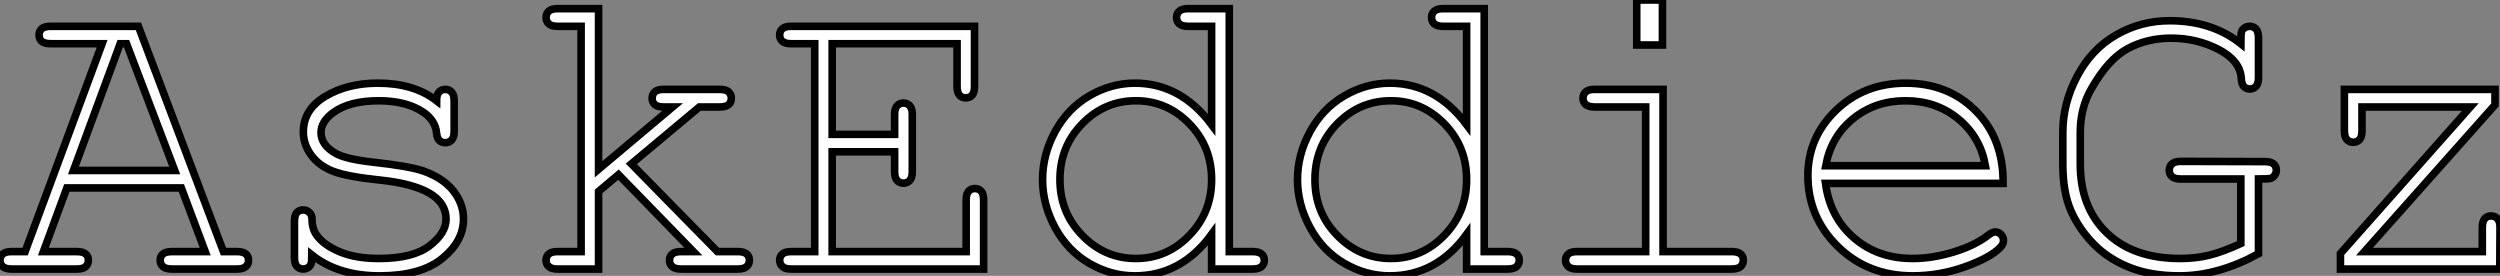 <?xml version="1.0" standalone="no"?>
<svg xmlns="http://www.w3.org/2000/svg" viewBox="-0.005 7.552 329.5 36.36"><rect x="-0.005" y="7.552" width="329.5" height="36.36" fill="#808080" stroke="none"/><path d="M27.51-2.30L24.36-10.69L9.27-10.69L6.18-2.30L10.58-2.30Q11.40-2.30 11.76-1.98Q12.11-1.67 12.11-1.15L12.11-1.15Q12.11-0.66 11.76-0.33Q11.40 0 10.58 0L10.58 0L2.00 0Q1.18 0 0.82-0.33Q0.46-0.66 0.46-1.15L0.46-1.15Q0.46-1.67 0.82-1.98Q1.18-2.30 2.00-2.30L2.00-2.30L3.77-2.30L13.92-29.70L7.14-29.70Q6.32-29.70 5.96-30.01Q5.61-30.32 5.61-30.84L5.61-30.84Q5.61-31.36 5.96-31.68Q6.32-31.99 7.14-31.99L7.14-31.99L18.70-31.99L29.91-2.30L31.69-2.30Q32.51-2.30 32.87-1.98Q33.22-1.67 33.22-1.15L33.22-1.15Q33.22-0.66 32.87-0.33Q32.51 0 31.69 0L31.69 0L23.13 0Q22.29 0 21.93-0.33Q21.57-0.66 21.57-1.15L21.57-1.15Q21.57-1.67 21.93-1.98Q22.29-2.30 23.13-2.30L23.13-2.30L27.51-2.30ZM10.14-12.99L23.49-12.99L17.14-29.70L16.30-29.70L10.14-12.99ZM58.00-22.18L58.00-22.18Q58.00-22.97 58.32-23.32Q58.65-23.68 59.14-23.68L59.14-23.68Q59.66-23.68 59.99-23.32Q60.32-22.97 60.32-22.12L60.32-22.12L60.32-18.18Q60.32-17.36 59.99-17.01Q59.66-16.65 59.14-16.65L59.14-16.65Q58.68-16.65 58.37-16.95Q58.05-17.25 58.00-17.94L58.00-17.94Q57.83-19.58 56.30-20.64L56.30-20.64Q54.06-22.18 50.37-22.18L50.37-22.18Q46.51-22.18 44.38-20.62L44.38-20.62Q42.77-19.44 42.77-17.99L42.77-17.99Q42.77-16.35 44.68-15.26L44.68-15.26Q45.99-14.49 49.66-14.08L49.66-14.08Q54.44-13.56 56.30-12.91L56.30-12.91Q58.95-11.95 60.25-10.25Q61.55-8.56 61.55-6.59L61.55-6.59Q61.55-3.66 58.73-1.38Q55.92 0.90 50.48 0.90L50.48 0.90Q45.04 0.90 41.56-1.86L41.56-1.86Q41.56-0.93 41.45-0.66Q41.34-0.38 41.06-0.19Q40.77 0 40.41 0L40.41 0Q39.92 0 39.59-0.36Q39.27-0.71 39.27-1.53L39.27-1.53L39.27-6.26Q39.27-7.08 39.58-7.44Q39.89-7.79 40.41-7.79L40.41-7.79Q40.91-7.79 41.25-7.45Q41.59-7.11 41.59-6.54L41.59-6.54Q41.59-5.28 42.22-4.43L42.22-4.43Q43.18-3.12 45.27-2.26Q47.36-1.39 50.39-1.39L50.39-1.39Q54.88-1.39 57.07-3.06Q59.25-4.73 59.25-6.59L59.25-6.59Q59.25-8.72 57.04-10.01L57.04-10.01Q54.80-11.29 50.52-11.73Q46.24-12.17 44.38-12.88Q42.52-13.59 41.48-15.01Q40.44-16.43 40.44-18.07L40.44-18.07Q40.44-21.03 43.34-22.76Q46.24-24.50 50.26-24.50L50.26-24.50Q55.02-24.50 58.00-22.18ZM81.98-12.44L79.35-10.23L79.35 0L73.96 0Q73.14 0 72.79-0.33Q72.43-0.66 72.43-1.15L72.43-1.15Q72.43-1.67 72.79-1.98Q73.14-2.30 73.96-2.30L73.96-2.30L77.05-2.30L77.05-31.99L73.96-31.99Q73.14-31.99 72.79-32.32Q72.43-32.65 72.43-33.17L72.43-33.17Q72.43-33.66 72.79-33.99Q73.14-34.32 73.96-34.32L73.96-34.32L79.35-34.32L79.35-13.15L89.11-21.36L87.94-21.36Q87.12-21.36 86.76-21.68Q86.41-22.01 86.41-22.50L86.41-22.50Q86.41-23.02 86.76-23.35Q87.12-23.68 87.94-23.68L87.94-23.68L95.29-23.68Q96.14-23.68 96.50-23.35Q96.85-23.02 96.85-22.50L96.85-22.50Q96.85-22.01 96.50-21.68Q96.14-21.36 95.29-21.36L95.29-21.36L92.64-21.36L83.67-13.86L95.02-2.30L97.67-2.30Q98.52-2.30 98.88-1.98Q99.23-1.67 99.23-1.15L99.23-1.15Q99.23-0.66 98.88-0.33Q98.52 0 97.67 0L97.67 0L90.23 0Q89.41 0 89.06-0.33Q88.70-0.66 88.70-1.15L88.70-1.15Q88.70-1.67 89.06-1.98Q89.41-2.30 90.23-2.30L90.23-2.30L91.85-2.30L81.98-12.44ZM118.37-15.45L110.14-15.45L110.14-2.30L127.80-2.30L127.80-9.08Q127.80-9.90 128.12-10.25Q128.43-10.61 128.95-10.61L128.95-10.61Q129.47-10.61 129.79-10.25Q130.10-9.90 130.10-9.08L130.10-9.08L130.10 0L104.75 0Q103.93 0 103.58-0.33Q103.22-0.66 103.22-1.15L103.22-1.15Q103.22-1.67 103.58-1.98Q103.93-2.30 104.75-2.30L104.75-2.30L107.84-2.30L107.84-29.70L104.75-29.70Q103.93-29.70 103.58-30.01Q103.22-30.32 103.22-30.84L103.22-30.84Q103.22-31.36 103.58-31.68Q103.93-31.99 104.75-31.99L104.75-31.99L128.90-31.99L128.90-24.09Q128.90-23.27 128.58-22.91Q128.27-22.56 127.75-22.56L127.75-22.56Q127.23-22.56 126.92-22.91Q126.60-23.27 126.60-24.09L126.60-24.09L126.60-29.70L110.14-29.70L110.14-17.75L118.37-17.75L118.37-20.34Q118.37-21.16 118.70-21.52Q119.03-21.88 119.55-21.88L119.55-21.88Q120.04-21.88 120.37-21.52Q120.70-21.16 120.70-20.34L120.70-20.34L120.70-12.85Q120.70-12.03 120.37-11.68Q120.04-11.32 119.55-11.32L119.55-11.32Q119.03-11.32 118.70-11.68Q118.37-12.03 118.37-12.85L118.37-12.85L118.37-15.45ZM157.09-34.32L162.48-34.32L162.48-2.30L165.54-2.30Q166.39-2.30 166.74-1.98Q167.10-1.67 167.10-1.15L167.10-1.15Q167.10-0.66 166.74-0.33Q166.39 0 165.54 0L165.54 0L160.15 0L160.15-4.57Q156.16 0.90 150.01 0.90L150.01 0.90Q146.89 0.90 144.03-0.75Q141.18-2.41 139.52-5.47Q137.87-8.53 137.87-11.79L137.87-11.79Q137.87-15.07 139.52-18.12Q141.18-21.16 144.03-22.83Q146.89-24.50 150.04-24.50L150.04-24.50Q156.05-24.50 160.15-19.03L160.15-19.03L160.15-31.99L157.09-31.99Q156.24-31.99 155.89-32.32Q155.53-32.65 155.53-33.17L155.53-33.17Q155.53-33.66 155.89-33.99Q156.24-34.32 157.09-34.32L157.09-34.32ZM160.15-11.79L160.15-11.79Q160.15-16.16 157.20-19.17Q154.25-22.18 150.17-22.18L150.17-22.18Q146.07-22.18 143.12-19.17Q140.16-16.16 140.16-11.79L140.16-11.79Q140.16-7.44 143.12-4.42Q146.07-1.39 150.17-1.39L150.17-1.39Q154.25-1.39 157.20-4.42Q160.15-7.44 160.15-11.79ZM190.70-34.32L196.08-34.32L196.08-2.30L199.14-2.30Q199.99-2.30 200.35-1.98Q200.70-1.67 200.70-1.15L200.70-1.15Q200.70-0.66 200.35-0.33Q199.99 0 199.14 0L199.14 0L193.76 0L193.76-4.57Q189.77 0.90 183.61 0.90L183.61 0.90Q180.50 0.90 177.64-0.75Q174.78-2.41 173.13-5.47Q171.47-8.53 171.47-11.79L171.47-11.79Q171.47-15.07 173.13-18.12Q174.78-21.16 177.64-22.83Q180.50-24.50 183.64-24.50L183.64-24.50Q189.66-24.50 193.76-19.03L193.76-19.03L193.76-31.99L190.70-31.99Q189.85-31.99 189.49-32.32Q189.14-32.65 189.14-33.17L189.14-33.17Q189.14-33.66 189.49-33.99Q189.85-34.32 190.70-34.32L190.70-34.32ZM193.76-11.79L193.76-11.79Q193.76-16.16 190.80-19.17Q187.85-22.18 183.78-22.18L183.78-22.18Q179.68-22.18 176.72-19.17Q173.77-16.16 173.77-11.79L173.77-11.79Q173.77-7.44 176.72-4.42Q179.68-1.39 183.78-1.39L183.78-1.39Q187.85-1.39 190.80-4.42Q193.76-7.44 193.76-11.79ZM216.18-35.46L219.57-35.46L219.57-29.53L216.18-29.53L216.18-35.46ZM210.66-23.68L219.65-23.68L219.65-2.30L228.68-2.30Q229.52-2.30 229.88-1.98Q230.23-1.67 230.23-1.15L230.23-1.15Q230.23-0.66 229.88-0.33Q229.52 0 228.68 0L228.68 0L208.33 0Q207.51 0 207.16-0.33Q206.80-0.66 206.80-1.15L206.80-1.15Q206.80-1.67 207.16-1.98Q207.51-2.30 208.33-2.30L208.33-2.30L217.36-2.30L217.36-21.36L210.66-21.36Q209.84-21.36 209.47-21.68Q209.10-22.01 209.10-22.50L209.10-22.50Q209.10-23.02 209.45-23.35Q209.81-23.68 210.66-23.68L210.66-23.68ZM264.47-11.29L264.47-11.29L241.06-11.29Q241.66-6.84 244.79-4.12Q247.93-1.39 252.55-1.39L252.55-1.39Q255.12-1.39 257.93-2.24Q260.75-3.09 262.53-4.48L262.53-4.48Q263.05-4.89 263.43-4.89L263.43-4.89Q263.87-4.89 264.20-4.55Q264.52-4.21 264.52-3.75L264.52-3.75Q264.52-3.28 264.09-2.84L264.09-2.84Q262.77-1.48 259.42-0.29Q256.07 0.90 252.55 0.90L252.55 0.90Q246.64 0.90 242.69-2.97Q238.74-6.84 238.74-12.33L238.74-12.33Q238.74-17.34 242.44-20.92Q246.15-24.50 251.62-24.50L251.62-24.50Q257.25-24.50 260.89-20.82Q264.52-17.14 264.47-11.29ZM241.09-13.62L262.14-13.62Q261.46-17.42 258.55-19.80Q255.64-22.18 251.62-22.18L251.62-22.18Q247.60-22.18 244.70-19.82Q241.80-17.47 241.09-13.62L241.09-13.62ZM298.13-11.87L298.13-11.87L298.13-2.02Q295.50-0.57 292.89 0.16Q290.28 0.90 287.68 0.90L287.68 0.90Q283.99 0.90 281.19-0.19Q278.39-1.29 276.45-3.25Q274.50-5.22 273.42-7.66Q272.34-10.09 272.34-13.84L272.34-13.84L272.34-18.05Q272.34-21.82 274.22-25.39Q276.09-28.96 279.34-30.84Q282.60-32.73 286.43-32.73L286.43-32.73Q291.98-32.73 295.80-29.70L295.80-29.70Q295.80-31.04 295.90-31.31Q296.00-31.58 296.30-31.79Q296.60-31.99 296.98-31.99L296.98-31.99Q297.47-31.99 297.80-31.64Q298.13-31.28 298.13-30.46L298.13-30.46L298.13-25.27Q298.13-24.42 297.80-24.08Q297.47-23.73 296.98-23.73L296.98-23.73Q296.52-23.73 296.20-24.05Q295.89-24.36 295.86-25.16L295.86-25.16Q295.70-27.48 292.84-28.96Q289.98-30.43 286.62-30.43L286.62-30.43Q283.45-30.43 280.89-29.05Q278.33-27.67 276.12-23.79L276.12-23.79Q274.64-21.25 274.64-18.02L274.64-18.02L274.64-13.84Q274.64-8.12 278.14-4.76Q281.64-1.39 287.79-1.39L287.79-1.39Q289.87-1.39 291.65-1.83Q293.43-2.27 295.80-3.36L295.80-3.36L295.80-11.87L287.90-11.87Q287.08-11.87 286.73-12.18Q286.37-12.50 286.37-13.02L286.37-13.02Q286.37-13.54 286.73-13.86Q287.08-14.19 287.90-14.19L287.90-14.19L298.95-14.16Q299.77-14.16 300.13-13.85Q300.48-13.54 300.48-13.02L300.48-13.02Q300.48-12.66 300.26-12.36Q300.04-12.06 299.77-11.96Q299.50-11.87 298.13-11.87ZM309.45-23.68L329.30-23.68L329.30-21.63L312.10-2.30L327.63-2.30L327.63-5.47Q327.63-6.29 327.95-6.64Q328.26-7 328.78-7L328.78-7Q329.30-7 329.63-6.64Q329.96-6.29 329.96-5.47L329.96-5.47L329.93 0L308.93 0L308.93-2.05L326.05-21.36L311.77-21.36L311.77-18.24Q311.77-17.42 311.45-17.06Q311.12-16.71 310.63-16.71L310.63-16.71Q310.11-16.71 309.78-17.06Q309.45-17.42 309.45-18.24L309.45-18.24L309.45-23.68Z" fill="white" stroke="black" transform="translate(0 0) scale(1 1) translate(-0.465 43.012)"/></svg>